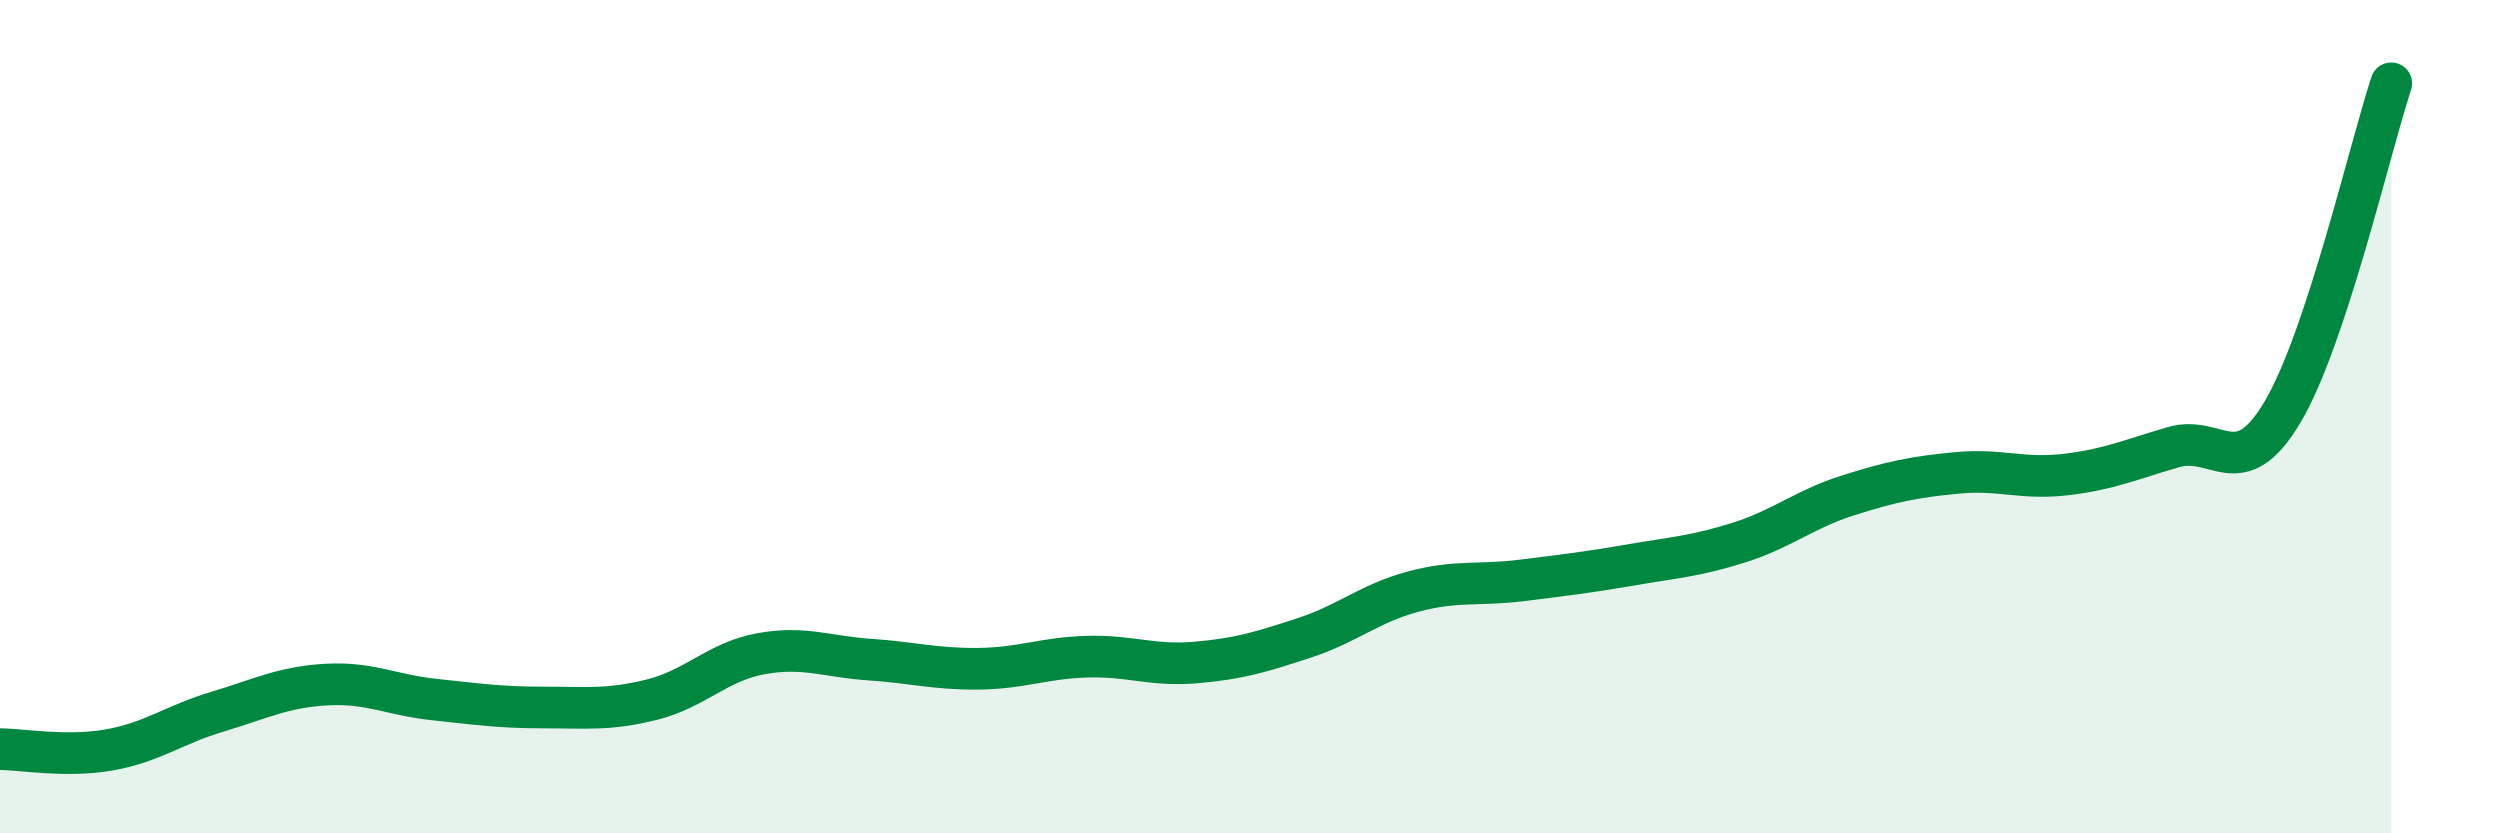 
    <svg width="60" height="20" viewBox="0 0 60 20" xmlns="http://www.w3.org/2000/svg">
      <path
        d="M 0,17.98 C 0.52,17.98 1.57,18.18 2.61,18 C 3.65,17.82 4.18,17.39 5.22,17.08 C 6.26,16.77 6.79,16.49 7.83,16.43 C 8.87,16.37 9.39,16.68 10.43,16.79 C 11.47,16.9 12,16.98 13.04,16.98 C 14.08,16.98 14.61,17.05 15.65,16.79 C 16.69,16.53 17.22,15.88 18.26,15.69 C 19.3,15.5 19.83,15.76 20.87,15.83 C 21.91,15.9 22.44,16.06 23.48,16.05 C 24.52,16.04 25.05,15.79 26.09,15.76 C 27.13,15.73 27.66,15.99 28.7,15.9 C 29.74,15.81 30.26,15.65 31.3,15.31 C 32.34,14.97 32.87,14.48 33.91,14.2 C 34.95,13.92 35.48,14.06 36.52,13.93 C 37.56,13.8 38.09,13.74 39.13,13.56 C 40.17,13.38 40.7,13.35 41.74,13.02 C 42.78,12.69 43.31,12.22 44.35,11.89 C 45.39,11.56 45.92,11.45 46.96,11.35 C 48,11.25 48.53,11.51 49.57,11.39 C 50.61,11.27 51.13,11.03 52.17,10.73 C 53.21,10.43 53.74,11.64 54.78,9.89 C 55.82,8.14 56.87,3.58 57.39,2L57.39 20L0 20Z"
        fill="#008740"
        opacity="0.1"
        stroke-linecap="round"
        stroke-linejoin="round"
      />
      <path
        d="M 0,17.98 C 0.52,17.98 1.57,18.18 2.61,18 C 3.65,17.82 4.18,17.39 5.22,17.08 C 6.26,16.77 6.79,16.49 7.83,16.43 C 8.87,16.37 9.39,16.68 10.43,16.79 C 11.47,16.9 12,16.98 13.04,16.98 C 14.08,16.98 14.61,17.05 15.65,16.79 C 16.69,16.53 17.22,15.88 18.26,15.69 C 19.3,15.5 19.83,15.76 20.87,15.83 C 21.91,15.9 22.44,16.06 23.48,16.05 C 24.52,16.04 25.05,15.79 26.09,15.76 C 27.13,15.73 27.66,15.99 28.7,15.9 C 29.74,15.81 30.26,15.65 31.3,15.31 C 32.34,14.97 32.87,14.48 33.91,14.2 C 34.95,13.92 35.48,14.06 36.52,13.93 C 37.56,13.8 38.09,13.74 39.13,13.56 C 40.17,13.38 40.7,13.35 41.74,13.02 C 42.78,12.69 43.31,12.22 44.35,11.89 C 45.39,11.56 45.92,11.45 46.96,11.35 C 48,11.25 48.53,11.51 49.57,11.39 C 50.61,11.27 51.13,11.03 52.17,10.73 C 53.21,10.43 53.74,11.64 54.78,9.89 C 55.82,8.14 56.87,3.58 57.39,2"
        stroke="#008740"
        stroke-width="1"
        fill="none"
        stroke-linecap="round"
        stroke-linejoin="round"
      />
    </svg>
  